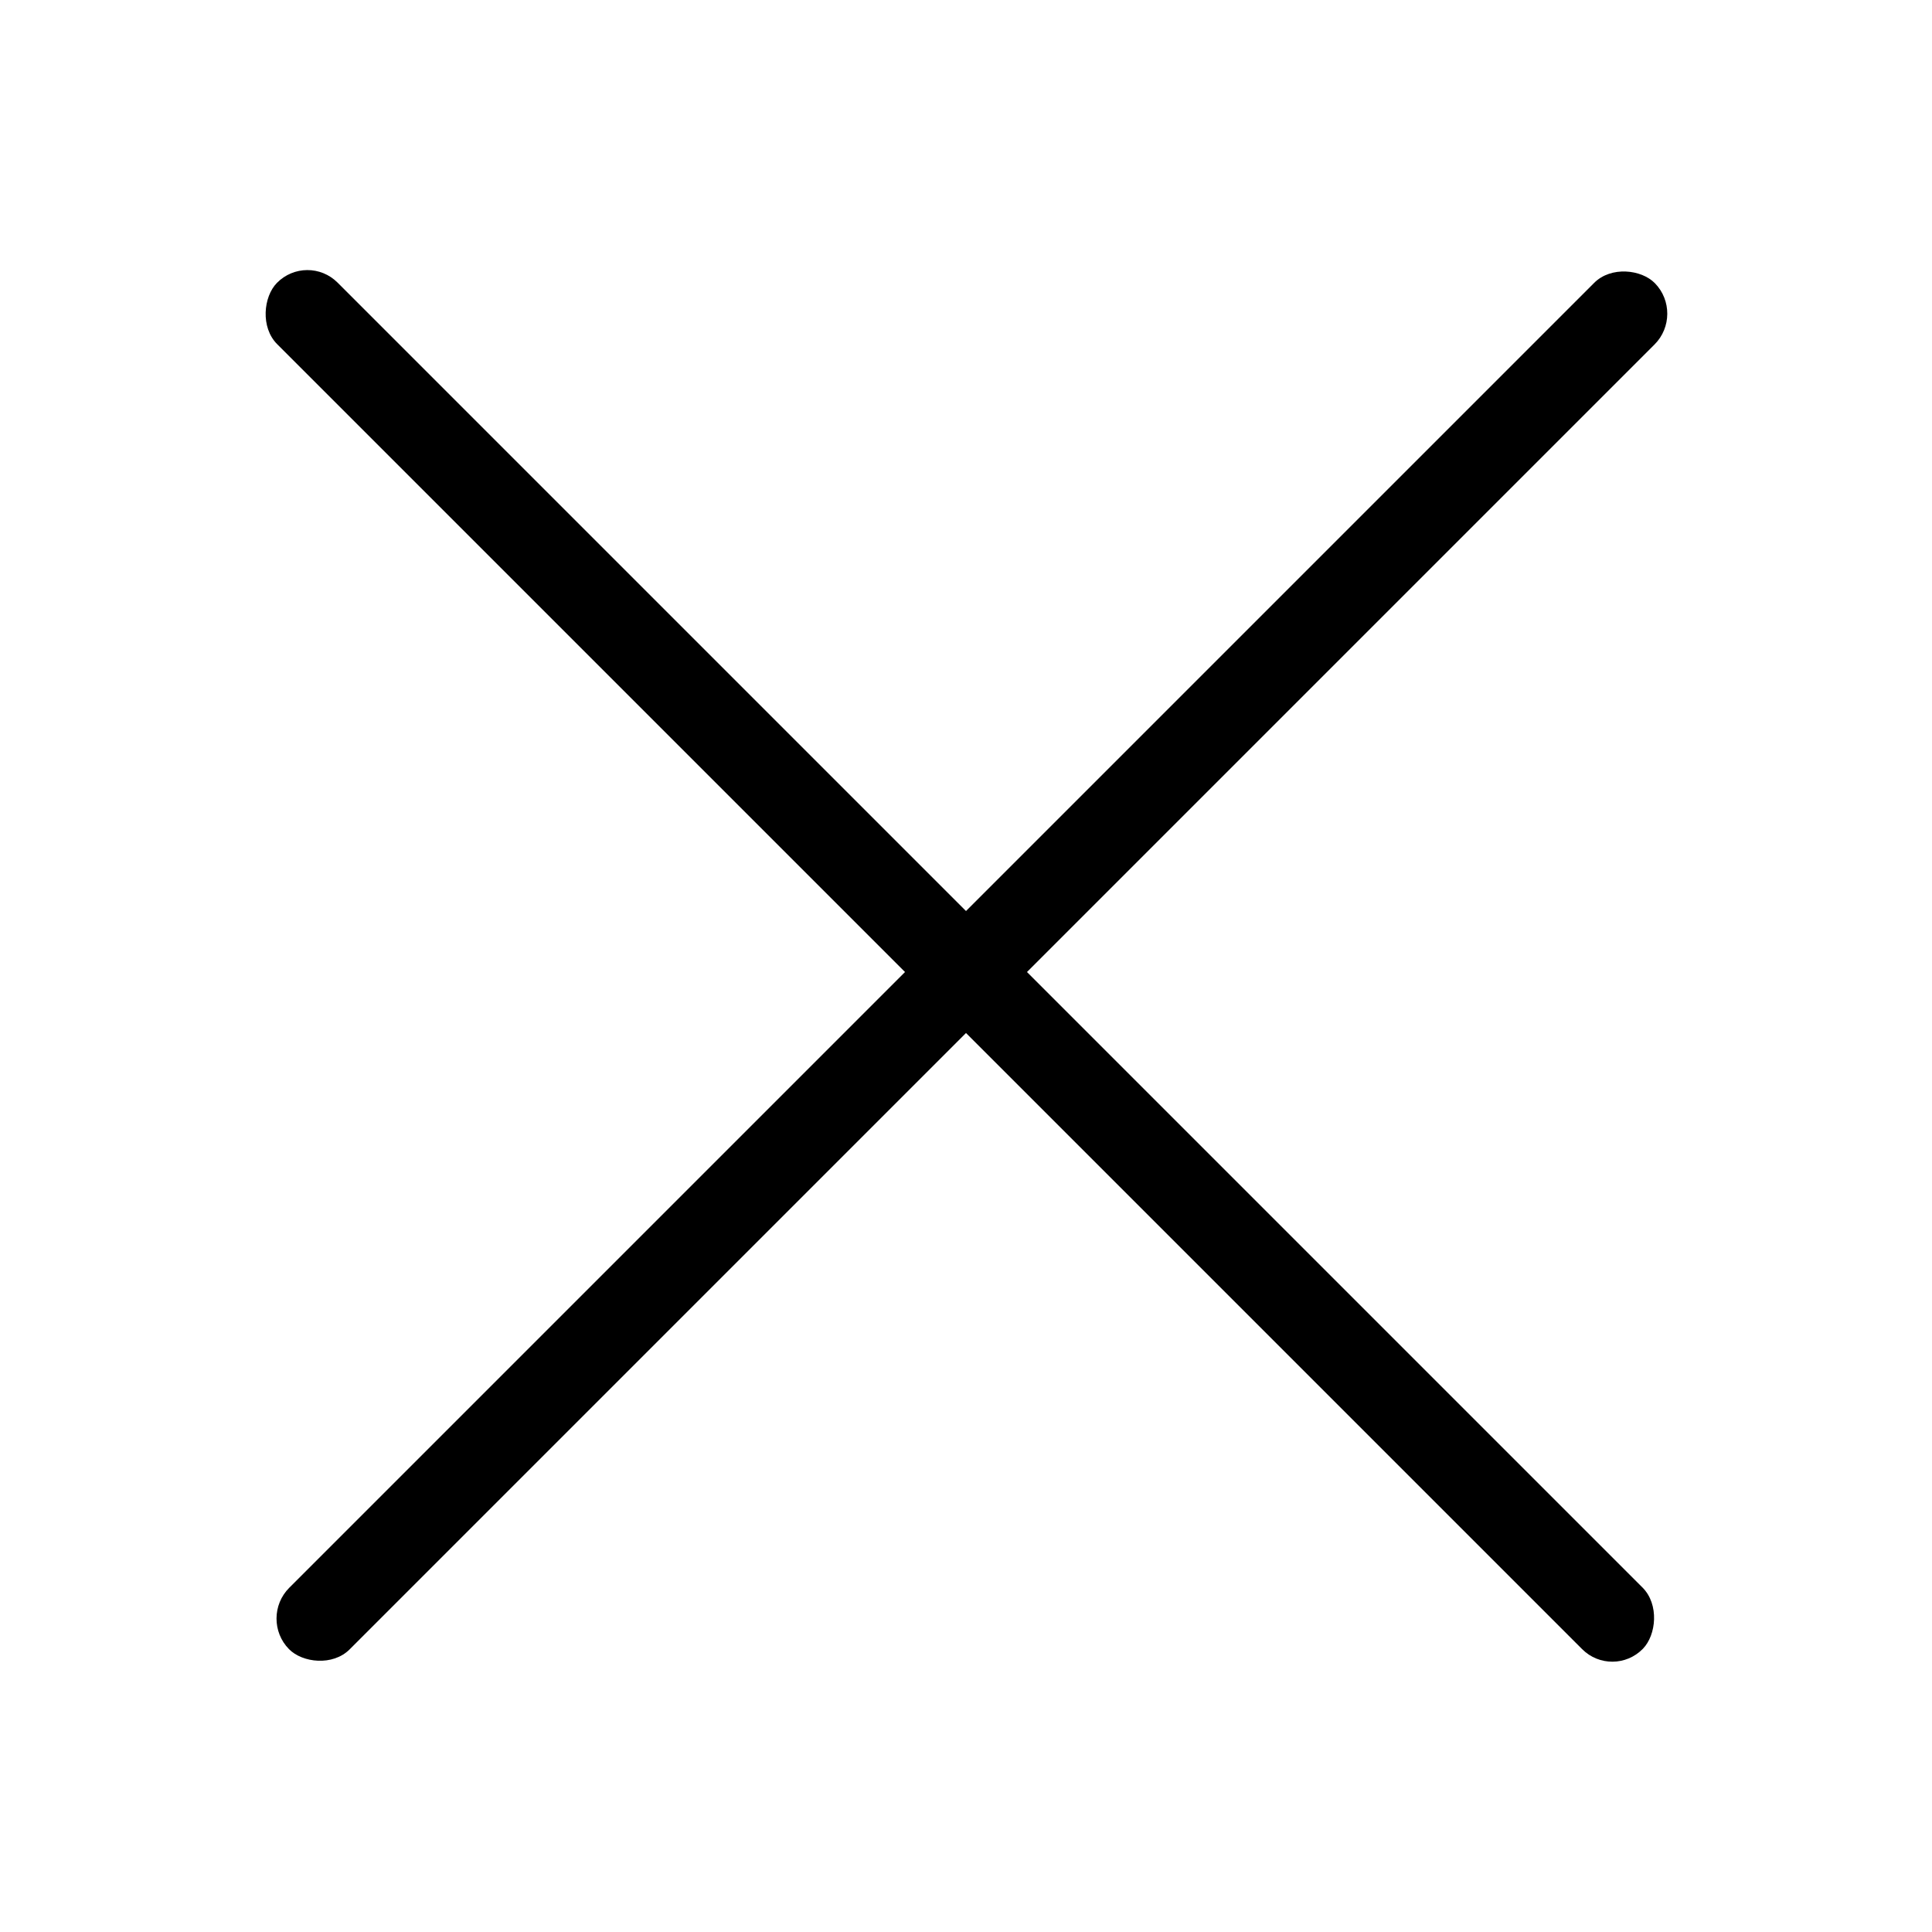 <svg width="40" height="40" viewBox="0 0 40 40" fill="none" xmlns="http://www.w3.org/2000/svg">
<rect width="40" height="1.786" rx="0.893" transform="matrix(0.707 0.707 -0.7 0.714 6.358 5.22)" fill="black"/>
<rect width="40" height="1.786" rx="0.893" transform="matrix(0.707 -0.707 0.7 0.714 5.357 33.505)" fill="black"/>
</svg>
